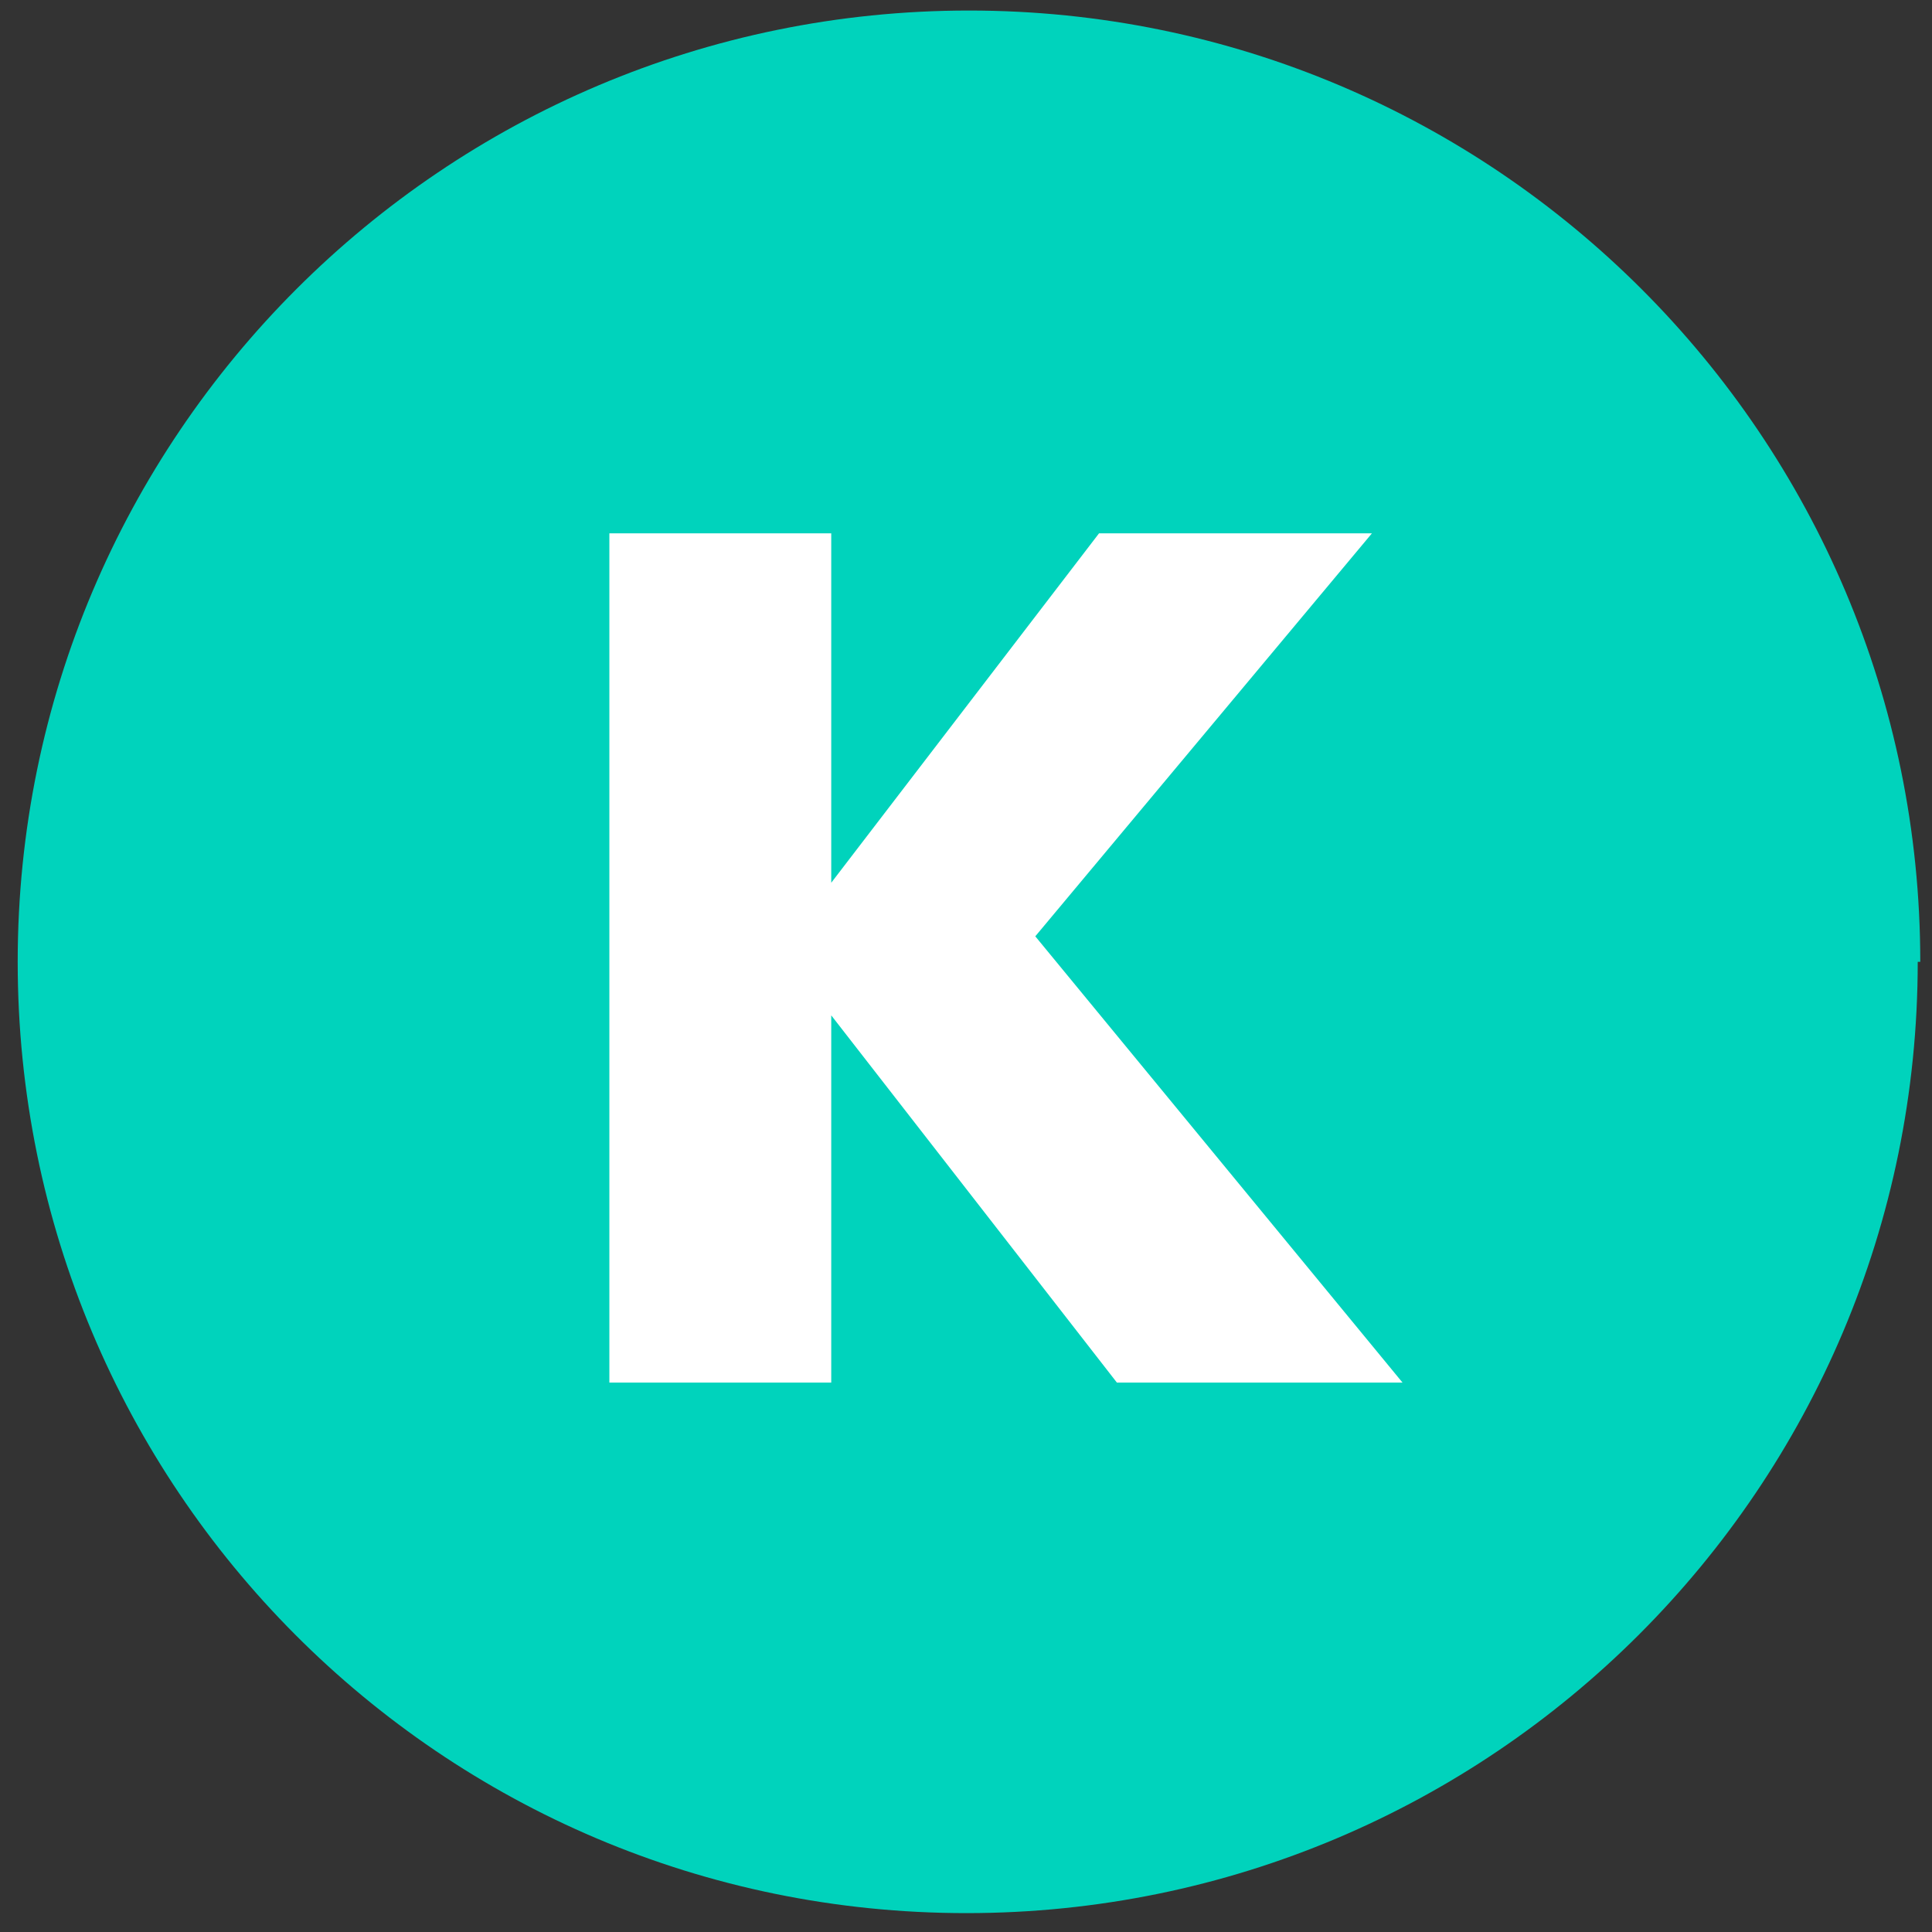 <?xml version="1.0" encoding="UTF-8"?> <svg xmlns="http://www.w3.org/2000/svg" width="44" height="44" viewBox="0 0 44 44" fill="none"><rect x="0" y="0" width="44" height="44" fill="#333333" stroke="none"/><path d="M43.675 21.905C43.675 33.87 33.975 43.57 22.01 43.57C10.045 43.57 0.403 33.87 0.403 21.905C0.403 9.94 10.103 0.24 22.068 0.24C34.033 0.24 43.733 9.94 43.733 21.905H43.675Z" fill="#00D3BC"></path><path d="M25.03 12.146H31.245L23.578 21.324L31.942 31.488H25.437L18.931 23.124V31.488H13.878V12.146H18.931V20.104L25.03 12.146Z" fill="white"></path></svg> 